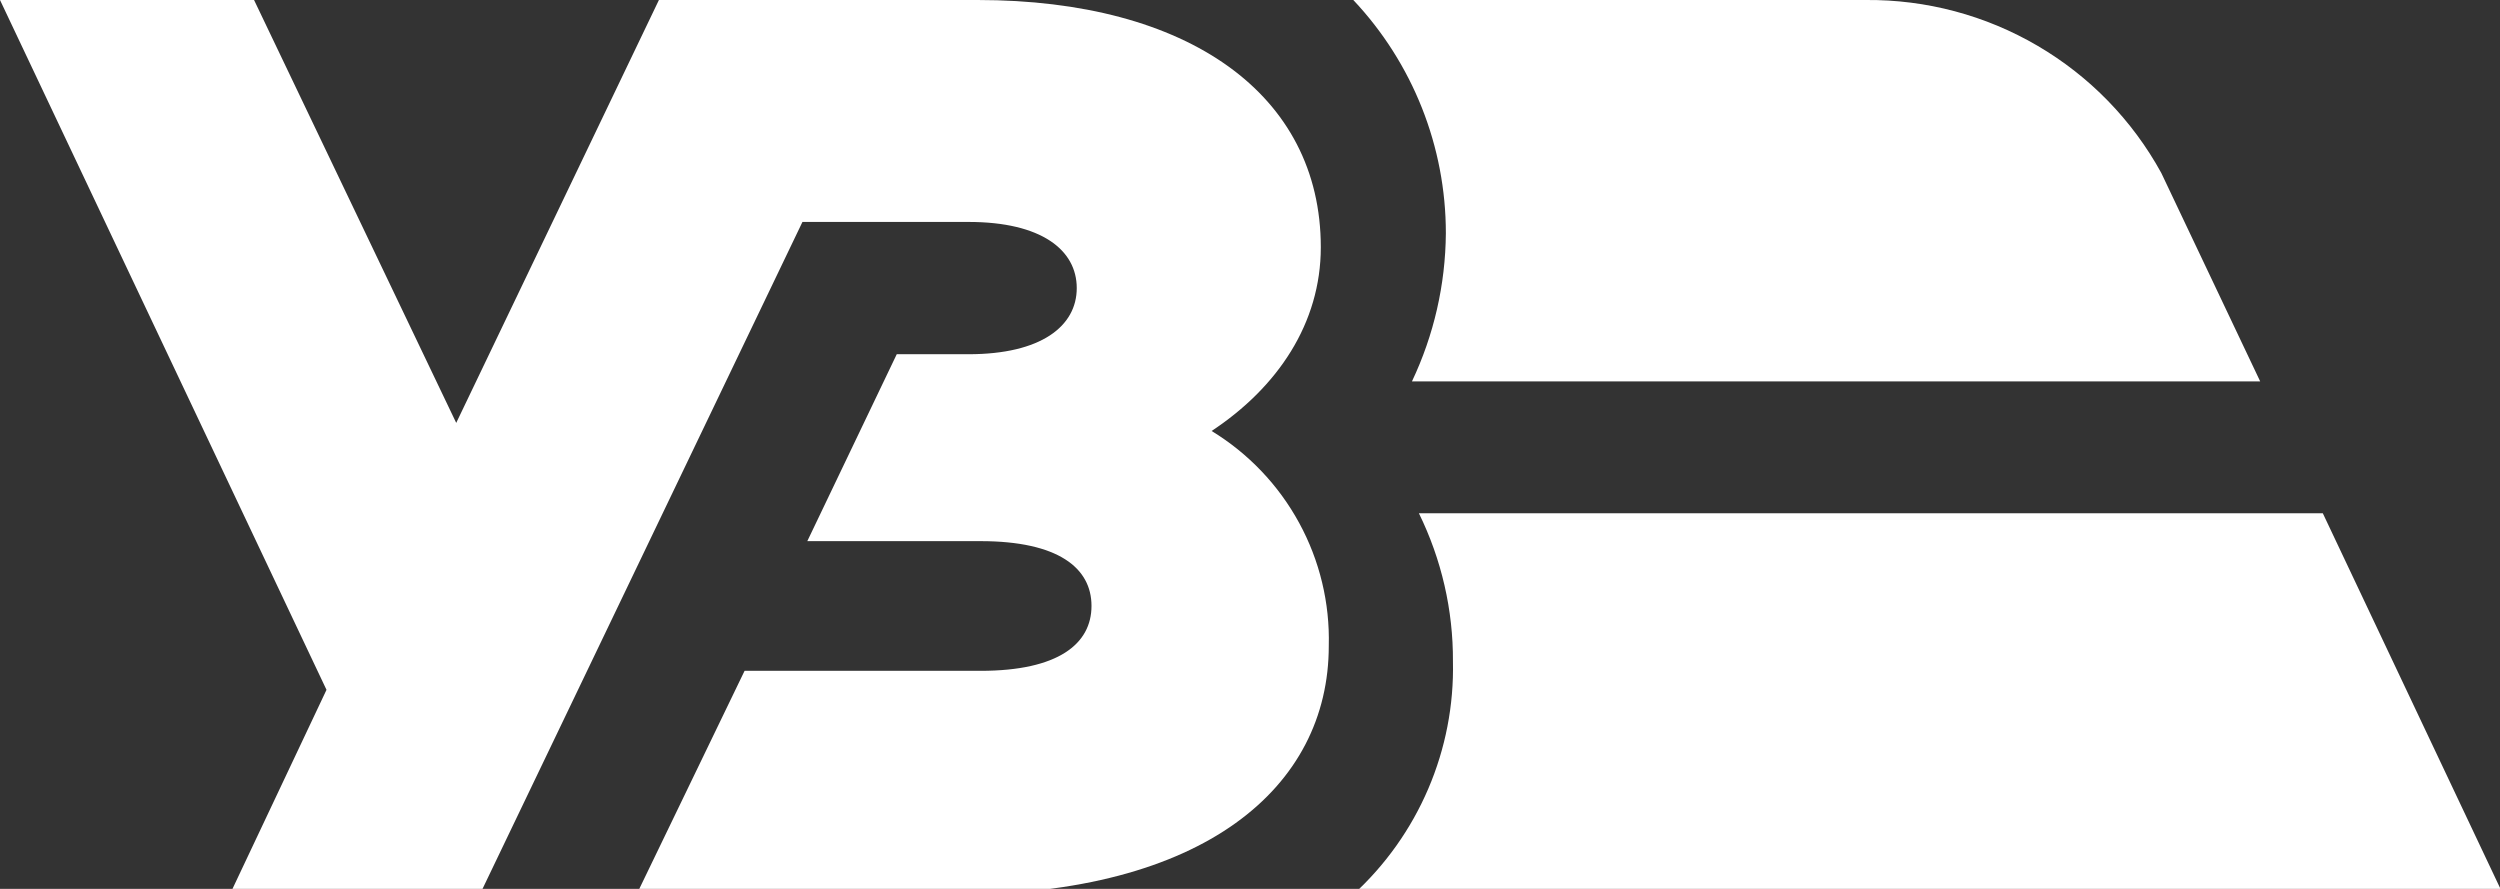 <svg width="90" height="32" viewBox="0 0 90 32" fill="none" xmlns="http://www.w3.org/2000/svg">
<rect x="0" y="0" width="90" height="32" fill="#333333" stroke="none"/>
<g clip-path="url(#clip0_2447_2395)">
<path d="M34.871 7.99C37.489 7.99 38.763 8.999 38.763 10.371C38.763 11.743 37.479 12.752 34.871 12.752H32.283L29.063 19.481H35.3C38.102 19.481 39.294 20.451 39.294 21.813C39.294 23.176 38.102 24.15 35.3 24.15H26.805L22.913 32.209H34.38C43.365 32.209 47.836 28.33 47.836 23.253C47.877 21.708 47.509 20.179 46.768 18.821C46.028 17.462 44.941 16.322 43.618 15.515C45.997 13.944 47.549 11.636 47.549 8.902C47.549 3.394 42.772 0 35.192 0H23.721L16.424 15.224L9.146 0H0L11.754 24.834L8.27 32.209H17.27L28.888 7.99H34.871Z" fill="white"/>
<path d="M50.83 13.731H81.367L77.806 6.226C76.764 4.326 75.225 2.744 73.352 1.648C71.479 0.551 69.343 -0.018 67.171 0H48.719C50.861 2.275 52.052 5.278 52.051 8.398C52.037 10.243 51.621 12.063 50.83 13.731Z" fill="white"/>
<path d="M51.08 18.477C51.895 20.137 52.315 21.962 52.306 23.81C52.341 25.384 52.038 26.947 51.418 28.395C50.798 29.844 49.875 31.143 48.711 32.208H90.116L83.621 18.477H51.08Z" fill="white"/>
</g>
<defs>
<clipPath id="clip0_2447_2395">
<rect width="90" height="32" fill="white"/>
</clipPath>
</defs>
</svg>
